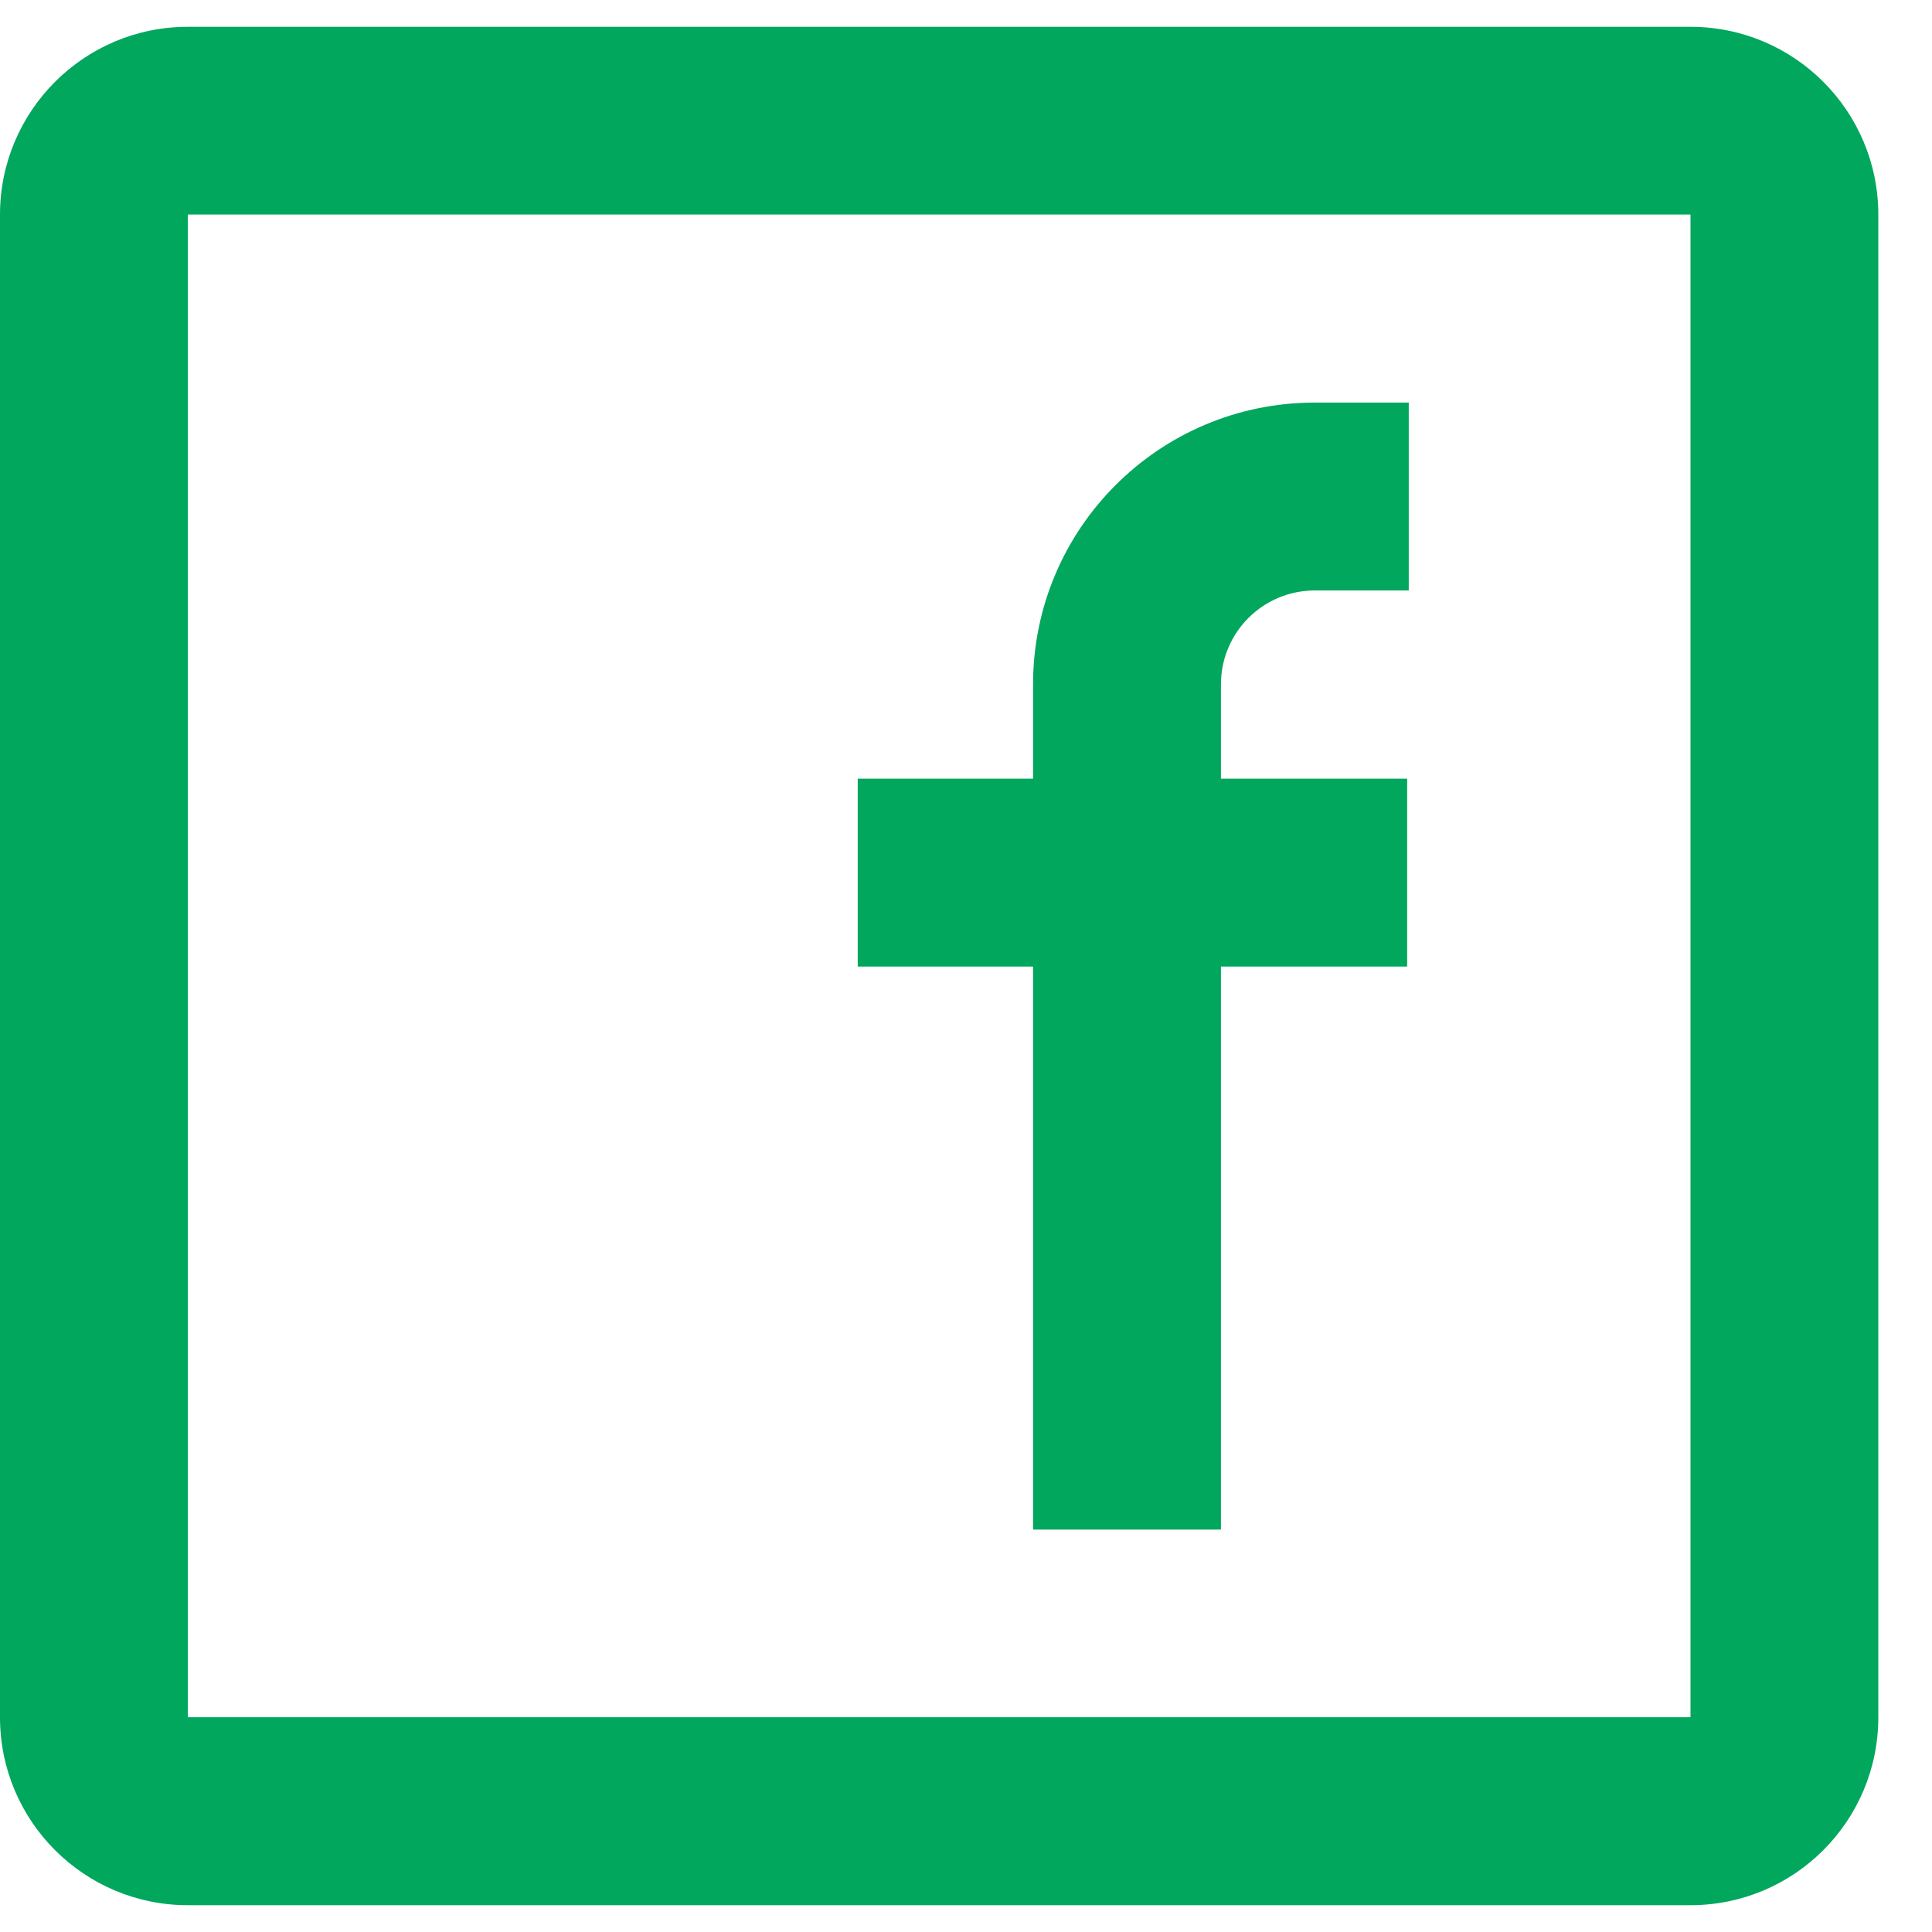 <svg xmlns="http://www.w3.org/2000/svg" width="24" height="24" viewBox="0 0 24 24" fill="none">
	<path fill-rule="evenodd" clip-rule="evenodd"
		  d="M2.333 0.333H21C22.289 0.333 23.333 1.378 23.333 2.667V21.333C23.333 22.622 22.289 23.667 21 23.667H2.333C1.045 23.667 0 22.622 0 21.333V2.667C0 1.378 1.045 0.333 2.333 0.333ZM2.333 2.665V21.332H21V2.665H2.333ZM10.655 12.007H12.833V19.001H15.167V12.007H17.48V9.673H15.167V8.501C15.167 7.857 15.689 7.335 16.333 7.335H17.5V5.001H16.333C14.4 5.001 12.833 6.568 12.833 8.501V9.673H10.655V12.007Z"
		  fill="#00A75D"/>
</svg>